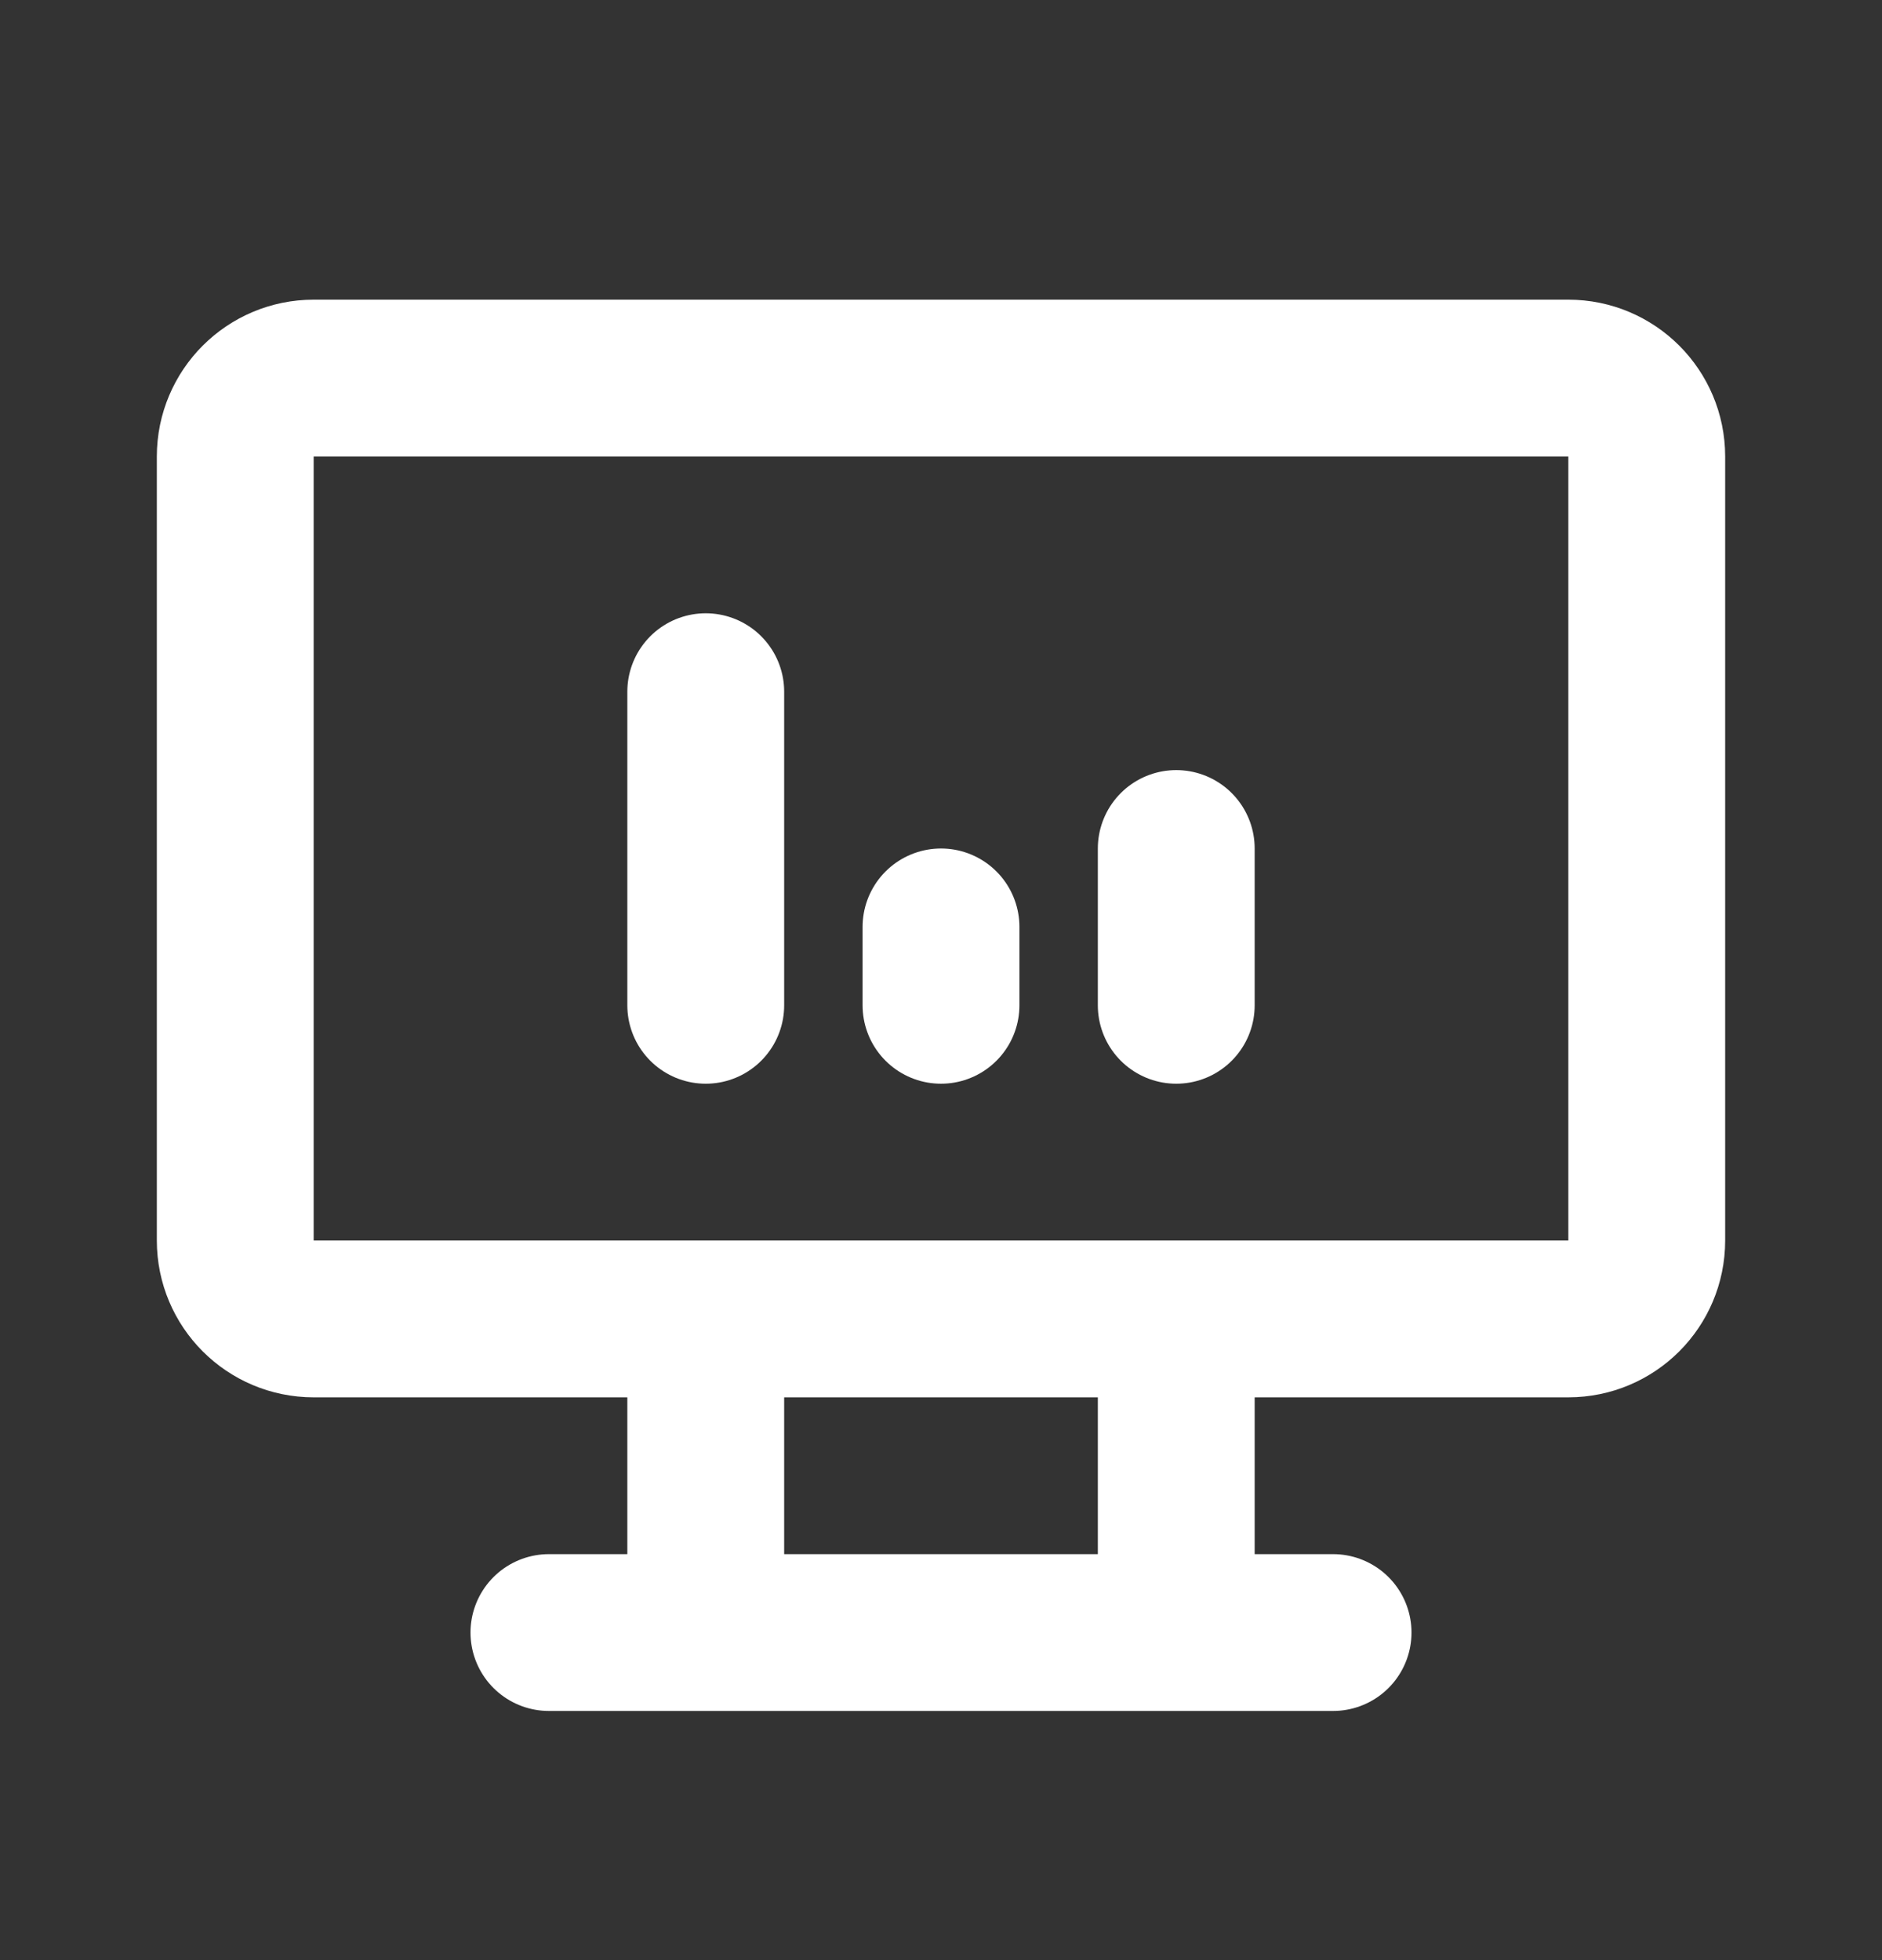 <svg width="24" height="25" viewBox="0 0 24 25" fill="none" xmlns="http://www.w3.org/2000/svg">
<rect x="0" y="0" width="24" height="25" fill="#333333" stroke="none"/>
<path d="M7 20.822H17M9 16.822V20.822M15 16.822V20.822M9 12.822V8.822M12 12.822V11.822M15 12.822V10.822M4 4.822H20C20.552 4.822 21 5.27 21 5.822V15.822C21 16.375 20.552 16.822 20 16.822H4C3.448 16.822 3 16.375 3 15.822V5.822C3 5.27 3.448 4.822 4 4.822Z" stroke="white" stroke-width="2" stroke-linecap="round" stroke-linejoin="round"/>
</svg>
